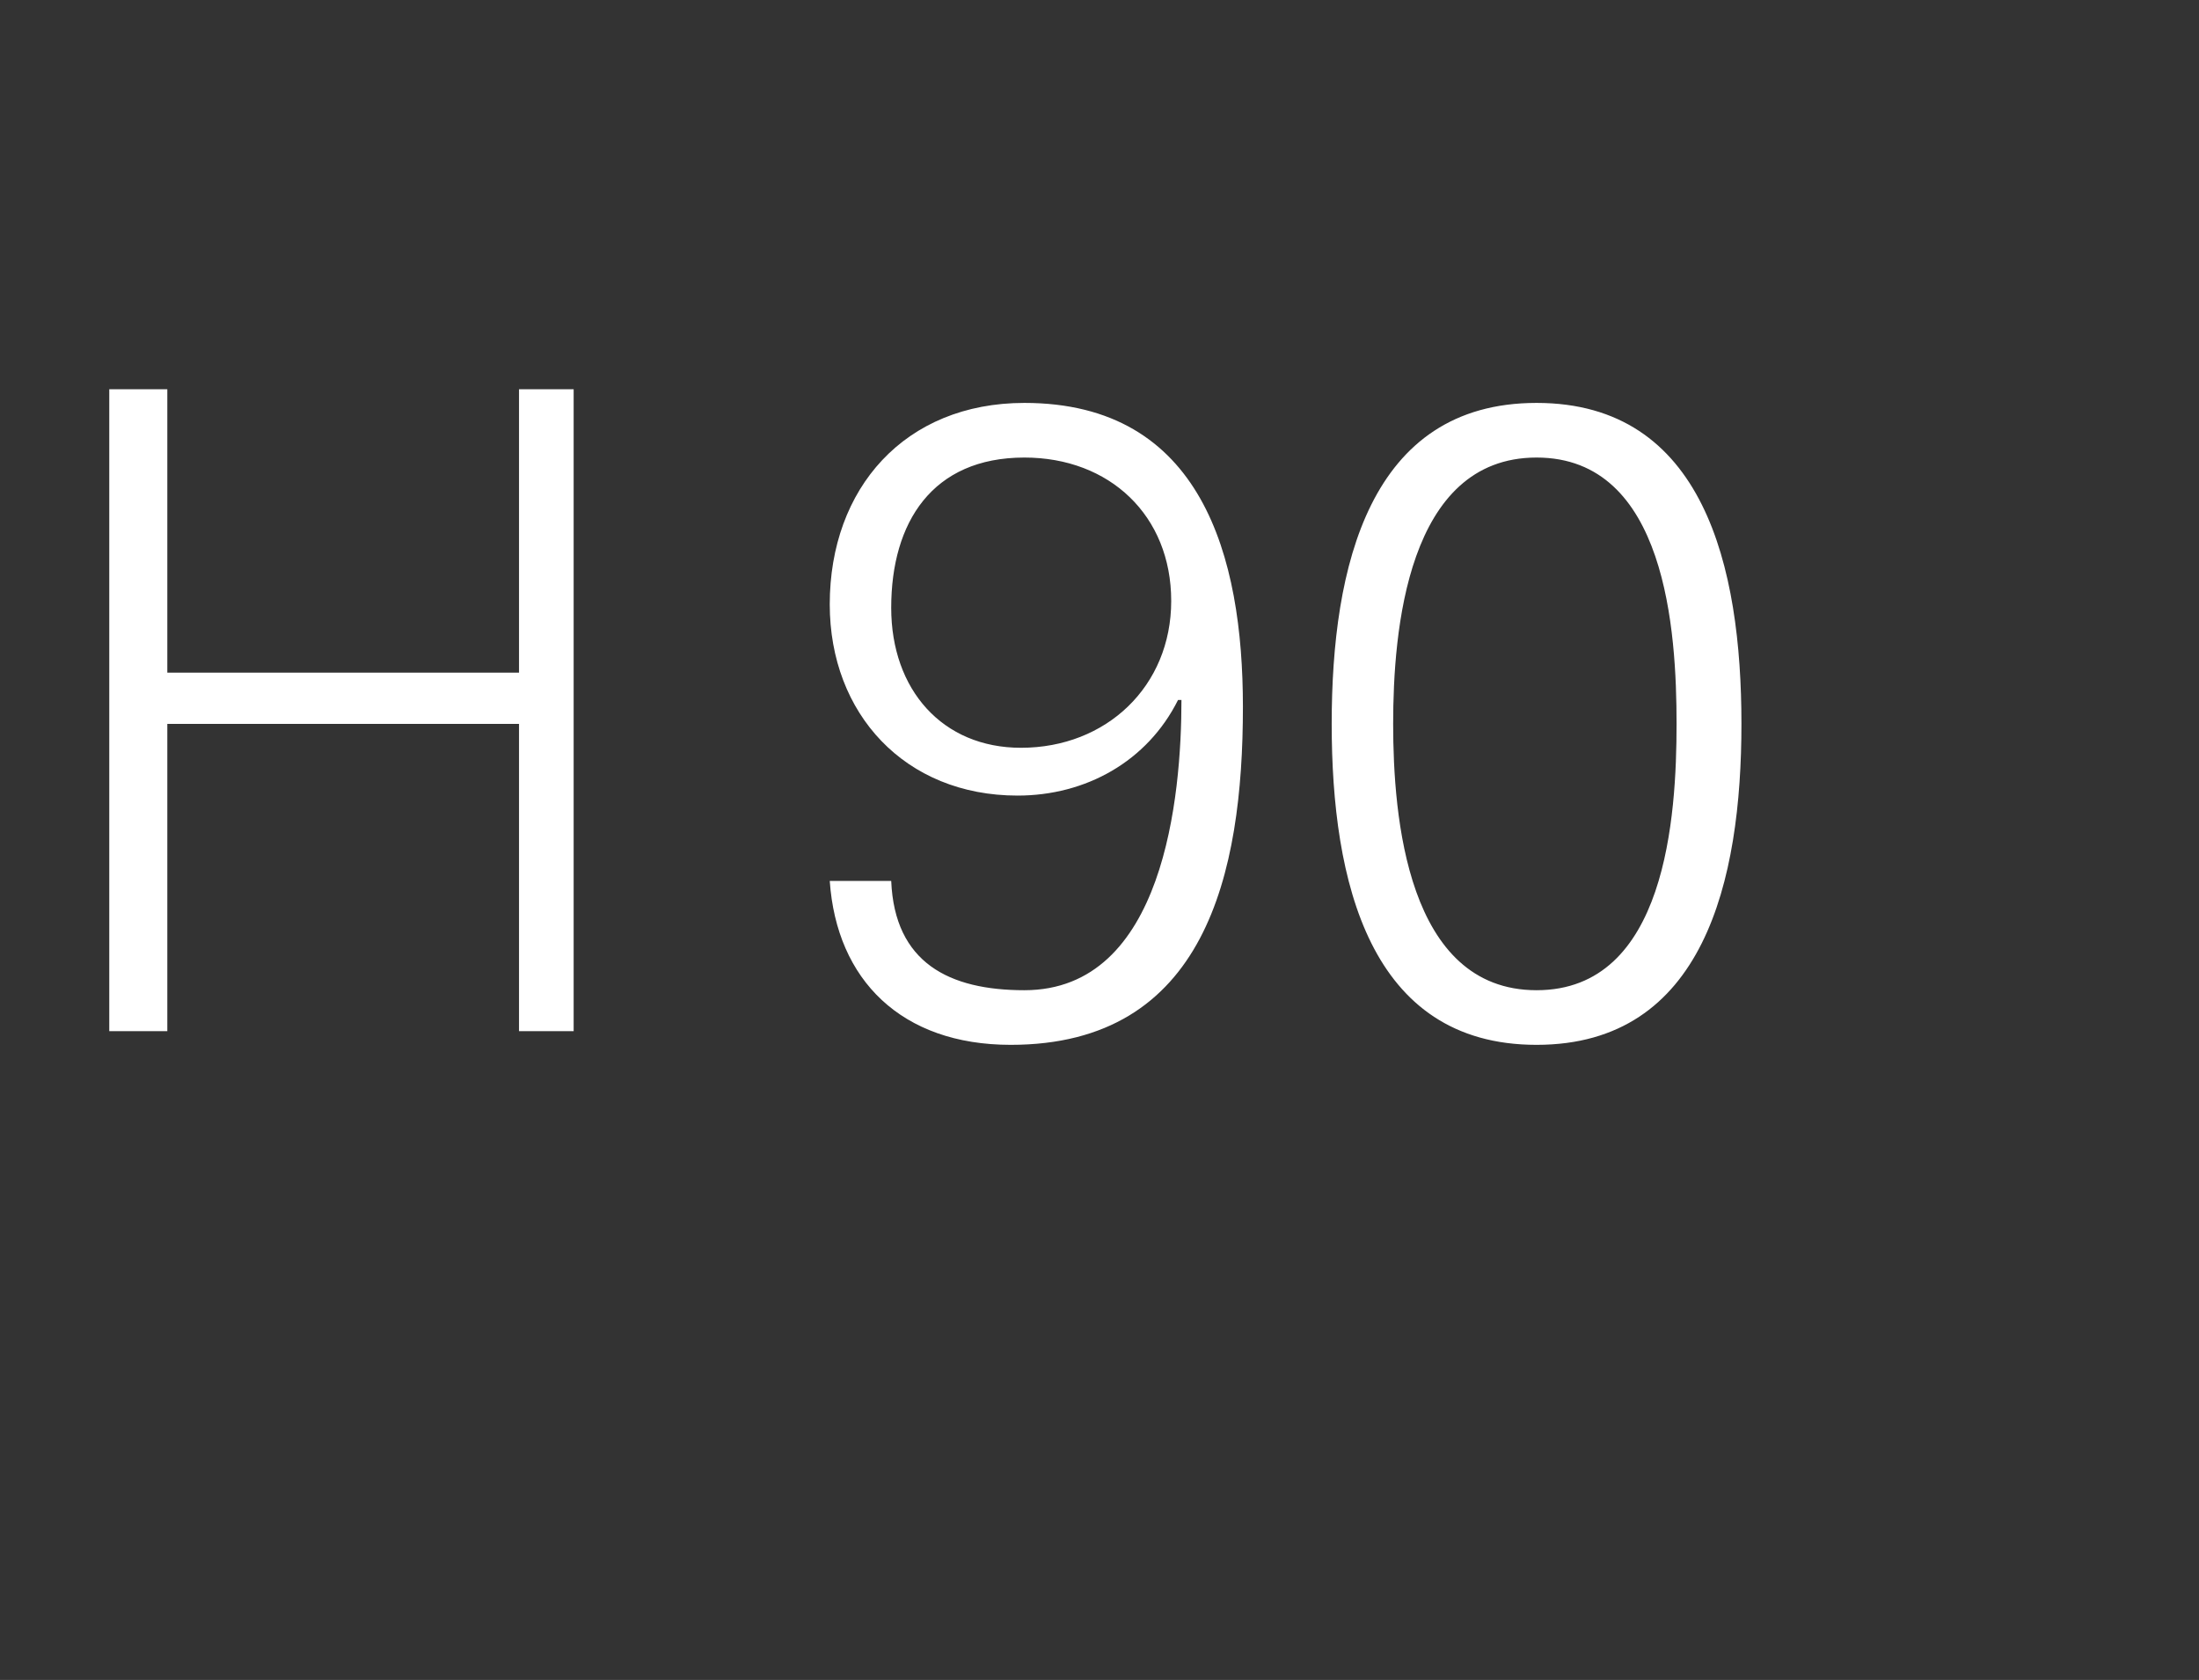 <?xml version="1.0" standalone="no"?><!DOCTYPE svg PUBLIC "-//W3C//DTD SVG 1.1//EN" "http://www.w3.org/Graphics/SVG/1.1/DTD/svg11.dtd"><svg xmlns="http://www.w3.org/2000/svg" version="1.1" width="64.4px" height="49.2px" viewBox="0 -1 64.4 49.2" style="top:-1px"><rect x="0" y="-1" width="64.4" height="49.2" fill="#333333" stroke="none"/>  <desc>H 90</desc>  <defs/>  <g id="Polygon227648">    <path d="M 3.2 29.2 L 3.2 10.4 L 4.9 10.4 L 4.9 18.7 L 15.2 18.7 L 15.2 10.4 L 16.8 10.4 L 16.8 29.2 L 15.2 29.2 L 15.2 20.2 L 4.9 20.2 L 4.9 29.2 L 3.2 29.2 Z M 26.1 16.8 C 26.1 19.2 27.6 20.9 29.9 20.9 C 32.4 20.9 34.3 19.1 34.3 16.6 C 34.3 14.1 32.5 12.4 30 12.4 C 27.3 12.4 26.1 14.3 26.1 16.8 Z M 26.1 24.8 C 26.2 27.2 27.8 28 30 28 C 34.1 28 34.6 22.3 34.6 19.5 C 34.6 19.5 34.5 19.5 34.5 19.5 C 33.6 21.3 31.8 22.3 29.8 22.3 C 26.5 22.3 24.3 19.9 24.3 16.7 C 24.3 13.3 26.5 10.8 30 10.8 C 35.2 10.8 36.4 15.3 36.4 19.7 C 36.4 24.6 35.3 29.6 29.6 29.6 C 26.4 29.6 24.5 27.7 24.3 24.8 C 24.3 24.8 26.1 24.8 26.1 24.8 Z M 40.8 20.2 C 40.8 22.9 41.2 28 45 28 C 48.8 28 49.1 22.9 49.1 20.2 C 49.1 17.5 48.8 12.4 45 12.4 C 41.2 12.4 40.8 17.5 40.8 20.2 Z M 51 20.2 C 51 24.8 49.9 29.6 45 29.6 C 40.1 29.6 39 24.8 39 20.2 C 39 15.6 40.1 10.8 45 10.8 C 49.9 10.8 51 15.6 51 20.2 Z " stroke="none" fill="#fff"/>  </g></svg>